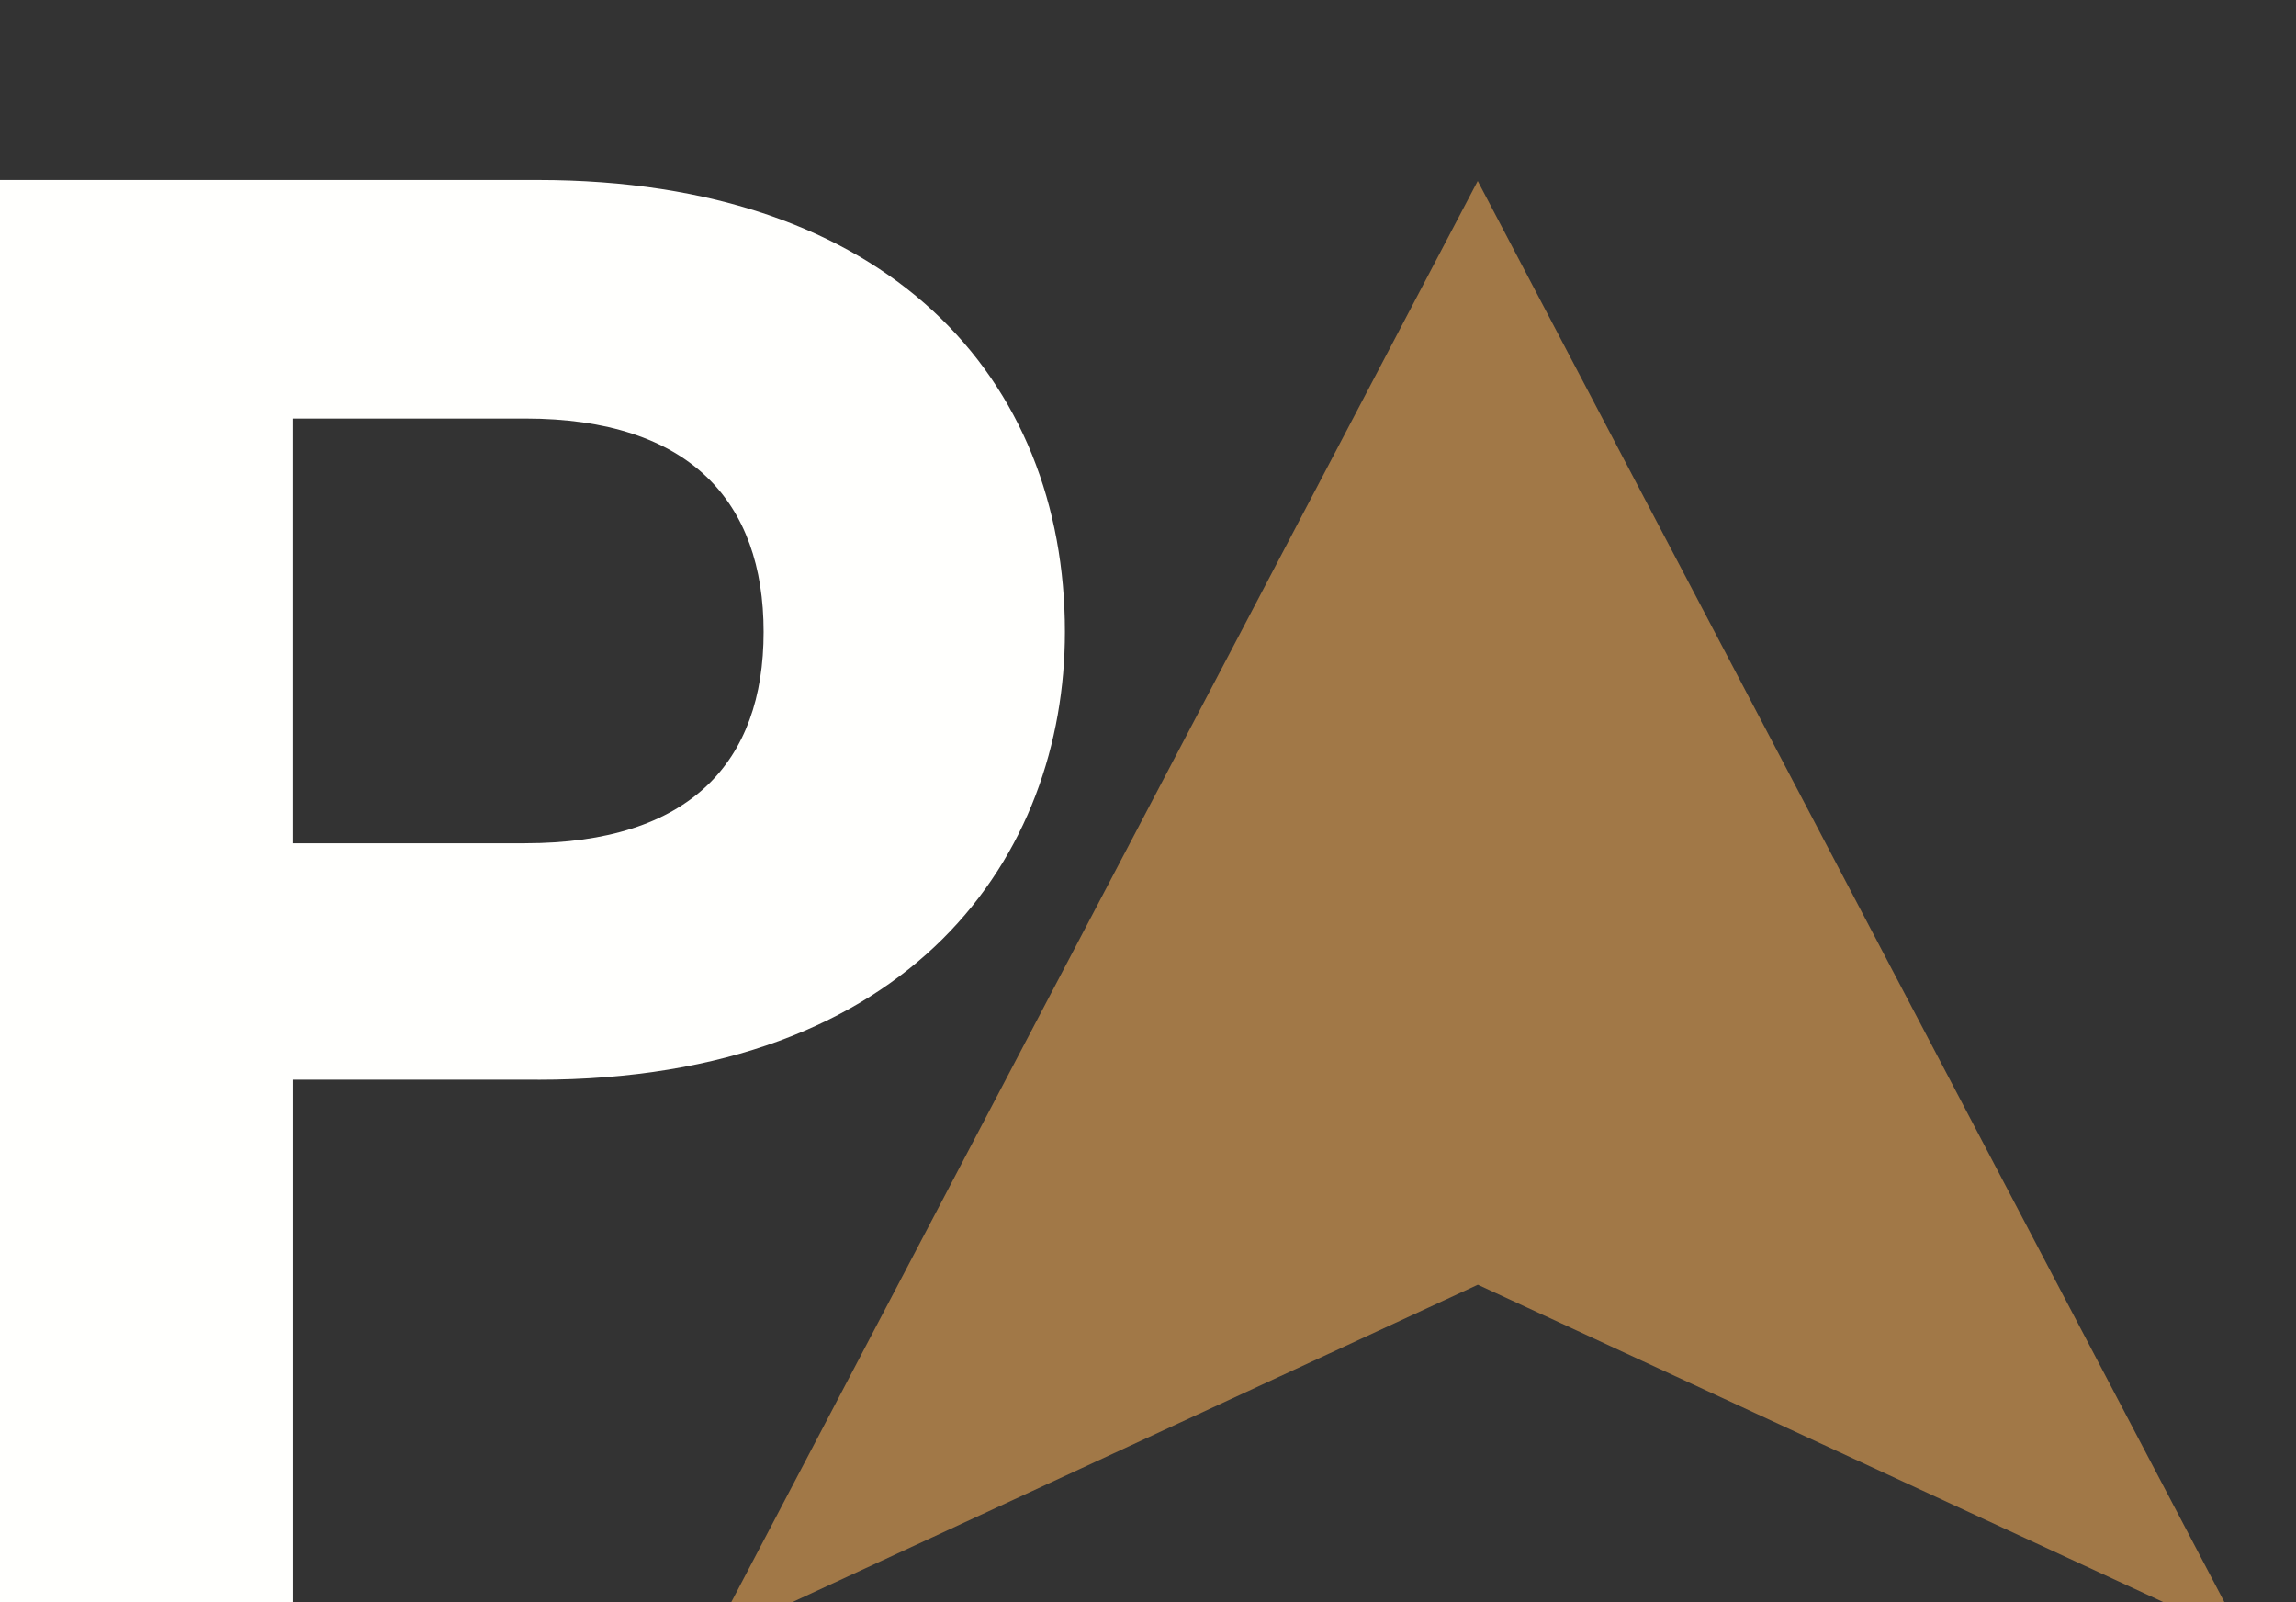<svg preserveAspectRatio="xMidYMid meet" viewBox="0 0 430 300" xmlns="http://www.w3.org/2000/svg" data-type="color" role="presentation" aria-hidden="true" aria-label=""><rect x="0" y="0" width="430" height="300" fill="#333333" stroke="none"/><g><path d="M100.7 202.17H54.86v105.01H0V33.7h100.7c65.82 0 98.74 37.22 98.74 84.63 0 41.53-28.21 83.85-98.74 83.85Zm-2.36-44.27c30.95 0 44.67-15.28 44.67-39.57S129.3 78.37 98.34 78.37H54.85v79.54h43.49Z" fill="#fffffd"></path><path fill="#a17847" d="m276.75 33.89-143.47 273.1 143.49-66.43 143.5 66.43z" ></path></g></svg>